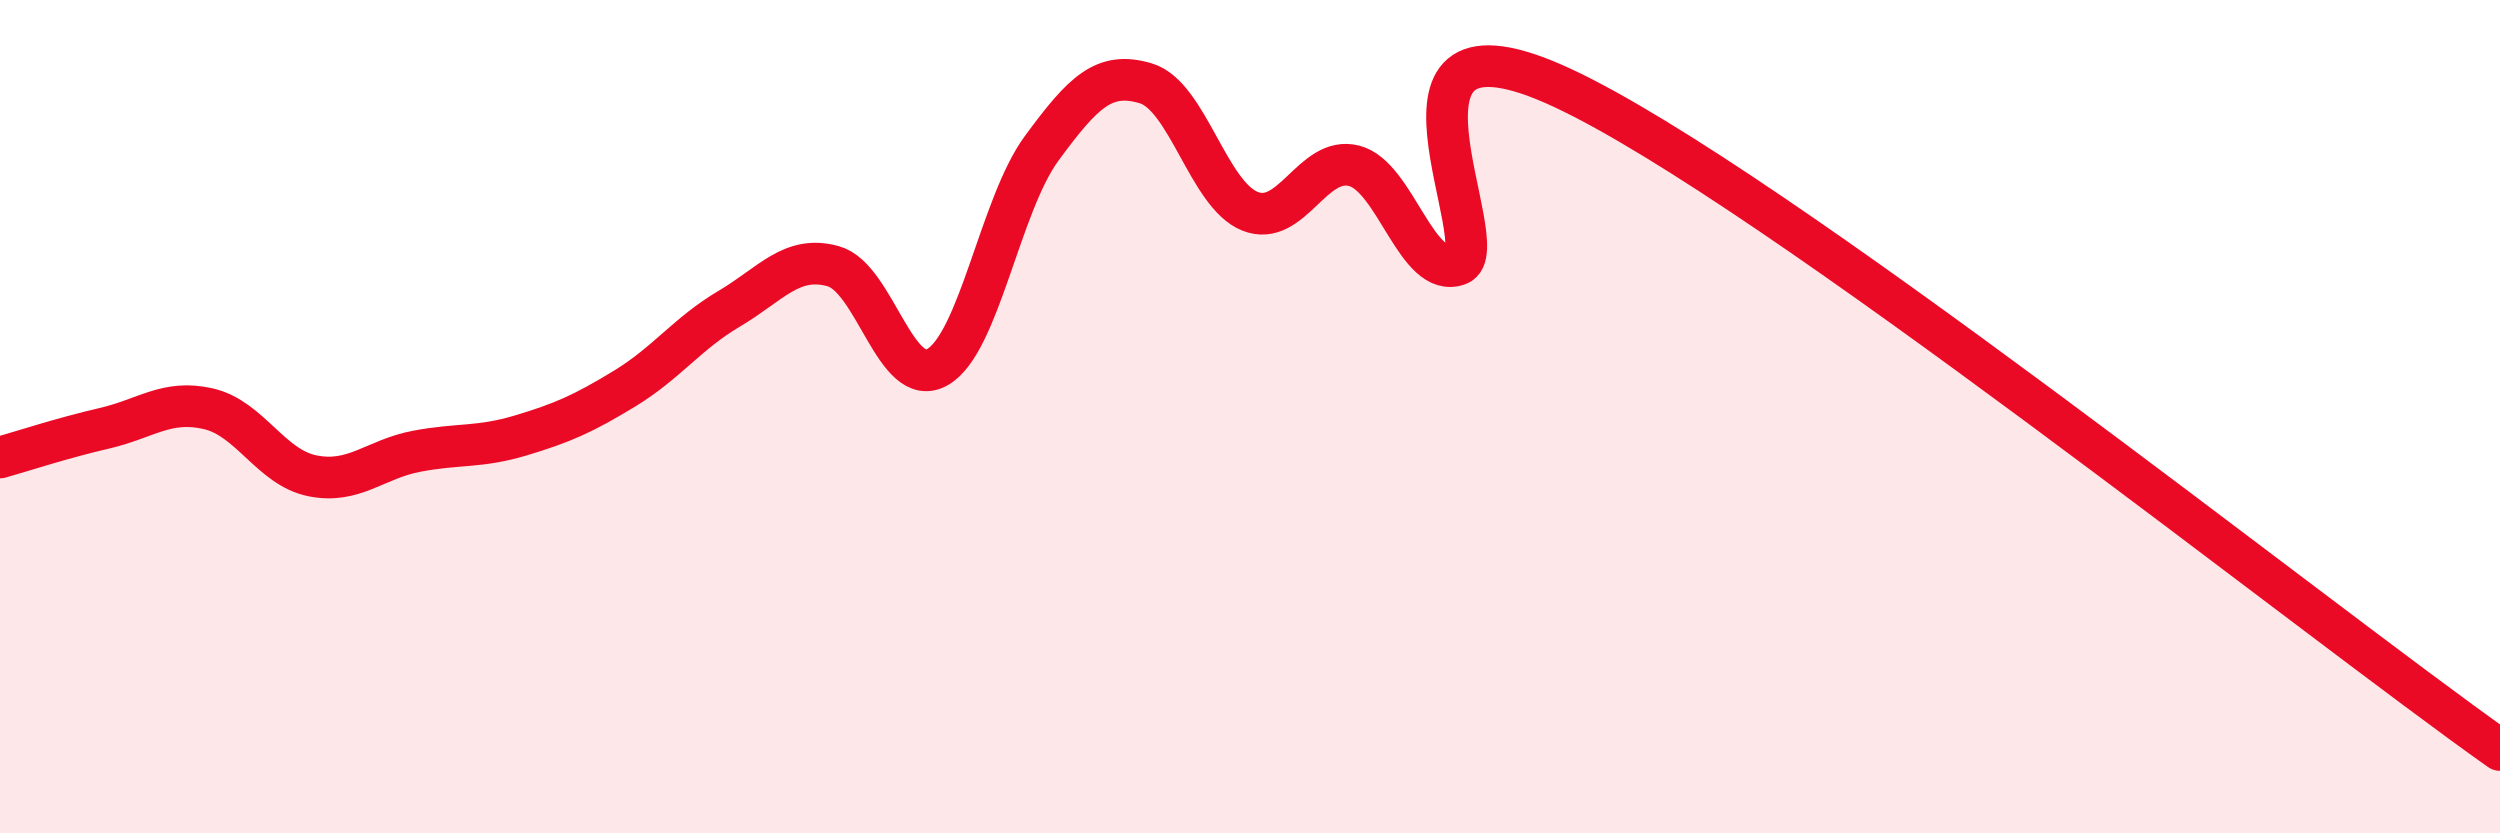 
    <svg width="60" height="20" viewBox="0 0 60 20" xmlns="http://www.w3.org/2000/svg">
      <path
        d="M 0,10.98 C 0.5,10.84 1.5,10.51 2.5,10.28 C 3.5,10.05 4,9.58 5,9.81 C 6,10.04 6.5,11.22 7.5,11.42 C 8.5,11.62 9,11.02 10,10.83 C 11,10.64 11.5,10.75 12.5,10.45 C 13.5,10.15 14,9.93 15,9.32 C 16,8.71 16.5,8 17.5,7.41 C 18.5,6.82 19,6.11 20,6.39 C 21,6.67 21.5,9.38 22.5,8.81 C 23.5,8.24 24,4.92 25,3.56 C 26,2.2 26.5,1.7 27.5,2 C 28.5,2.3 29,4.67 30,5.07 C 31,5.47 31.5,3.72 32.5,3.98 C 33.5,4.24 34,6.72 35,6.35 C 36,5.98 32.5,-0.22 37.5,2.11 C 42.5,4.44 55.5,14.82 60,18L60 20L0 20Z"
        fill="#EB0A25"
        opacity="0.1"
        stroke-linecap="round"
        stroke-linejoin="round"
      />
      <path
        d="M 0,10.98 C 0.5,10.84 1.5,10.51 2.5,10.28 C 3.5,10.05 4,9.58 5,9.81 C 6,10.04 6.5,11.22 7.5,11.42 C 8.5,11.62 9,11.02 10,10.83 C 11,10.64 11.5,10.75 12.5,10.45 C 13.5,10.15 14,9.93 15,9.32 C 16,8.71 16.5,8 17.5,7.41 C 18.5,6.82 19,6.11 20,6.39 C 21,6.67 21.5,9.38 22.5,8.81 C 23.5,8.24 24,4.92 25,3.56 C 26,2.2 26.5,1.7 27.5,2 C 28.5,2.3 29,4.67 30,5.07 C 31,5.47 31.5,3.72 32.5,3.98 C 33.5,4.24 34,6.72 35,6.35 C 36,5.98 32.5,-0.22 37.5,2.11 C 42.5,4.44 55.5,14.82 60,18"
        stroke="#EB0A25"
        stroke-width="1"
        fill="none"
        stroke-linecap="round"
        stroke-linejoin="round"
      />
    </svg>
  
